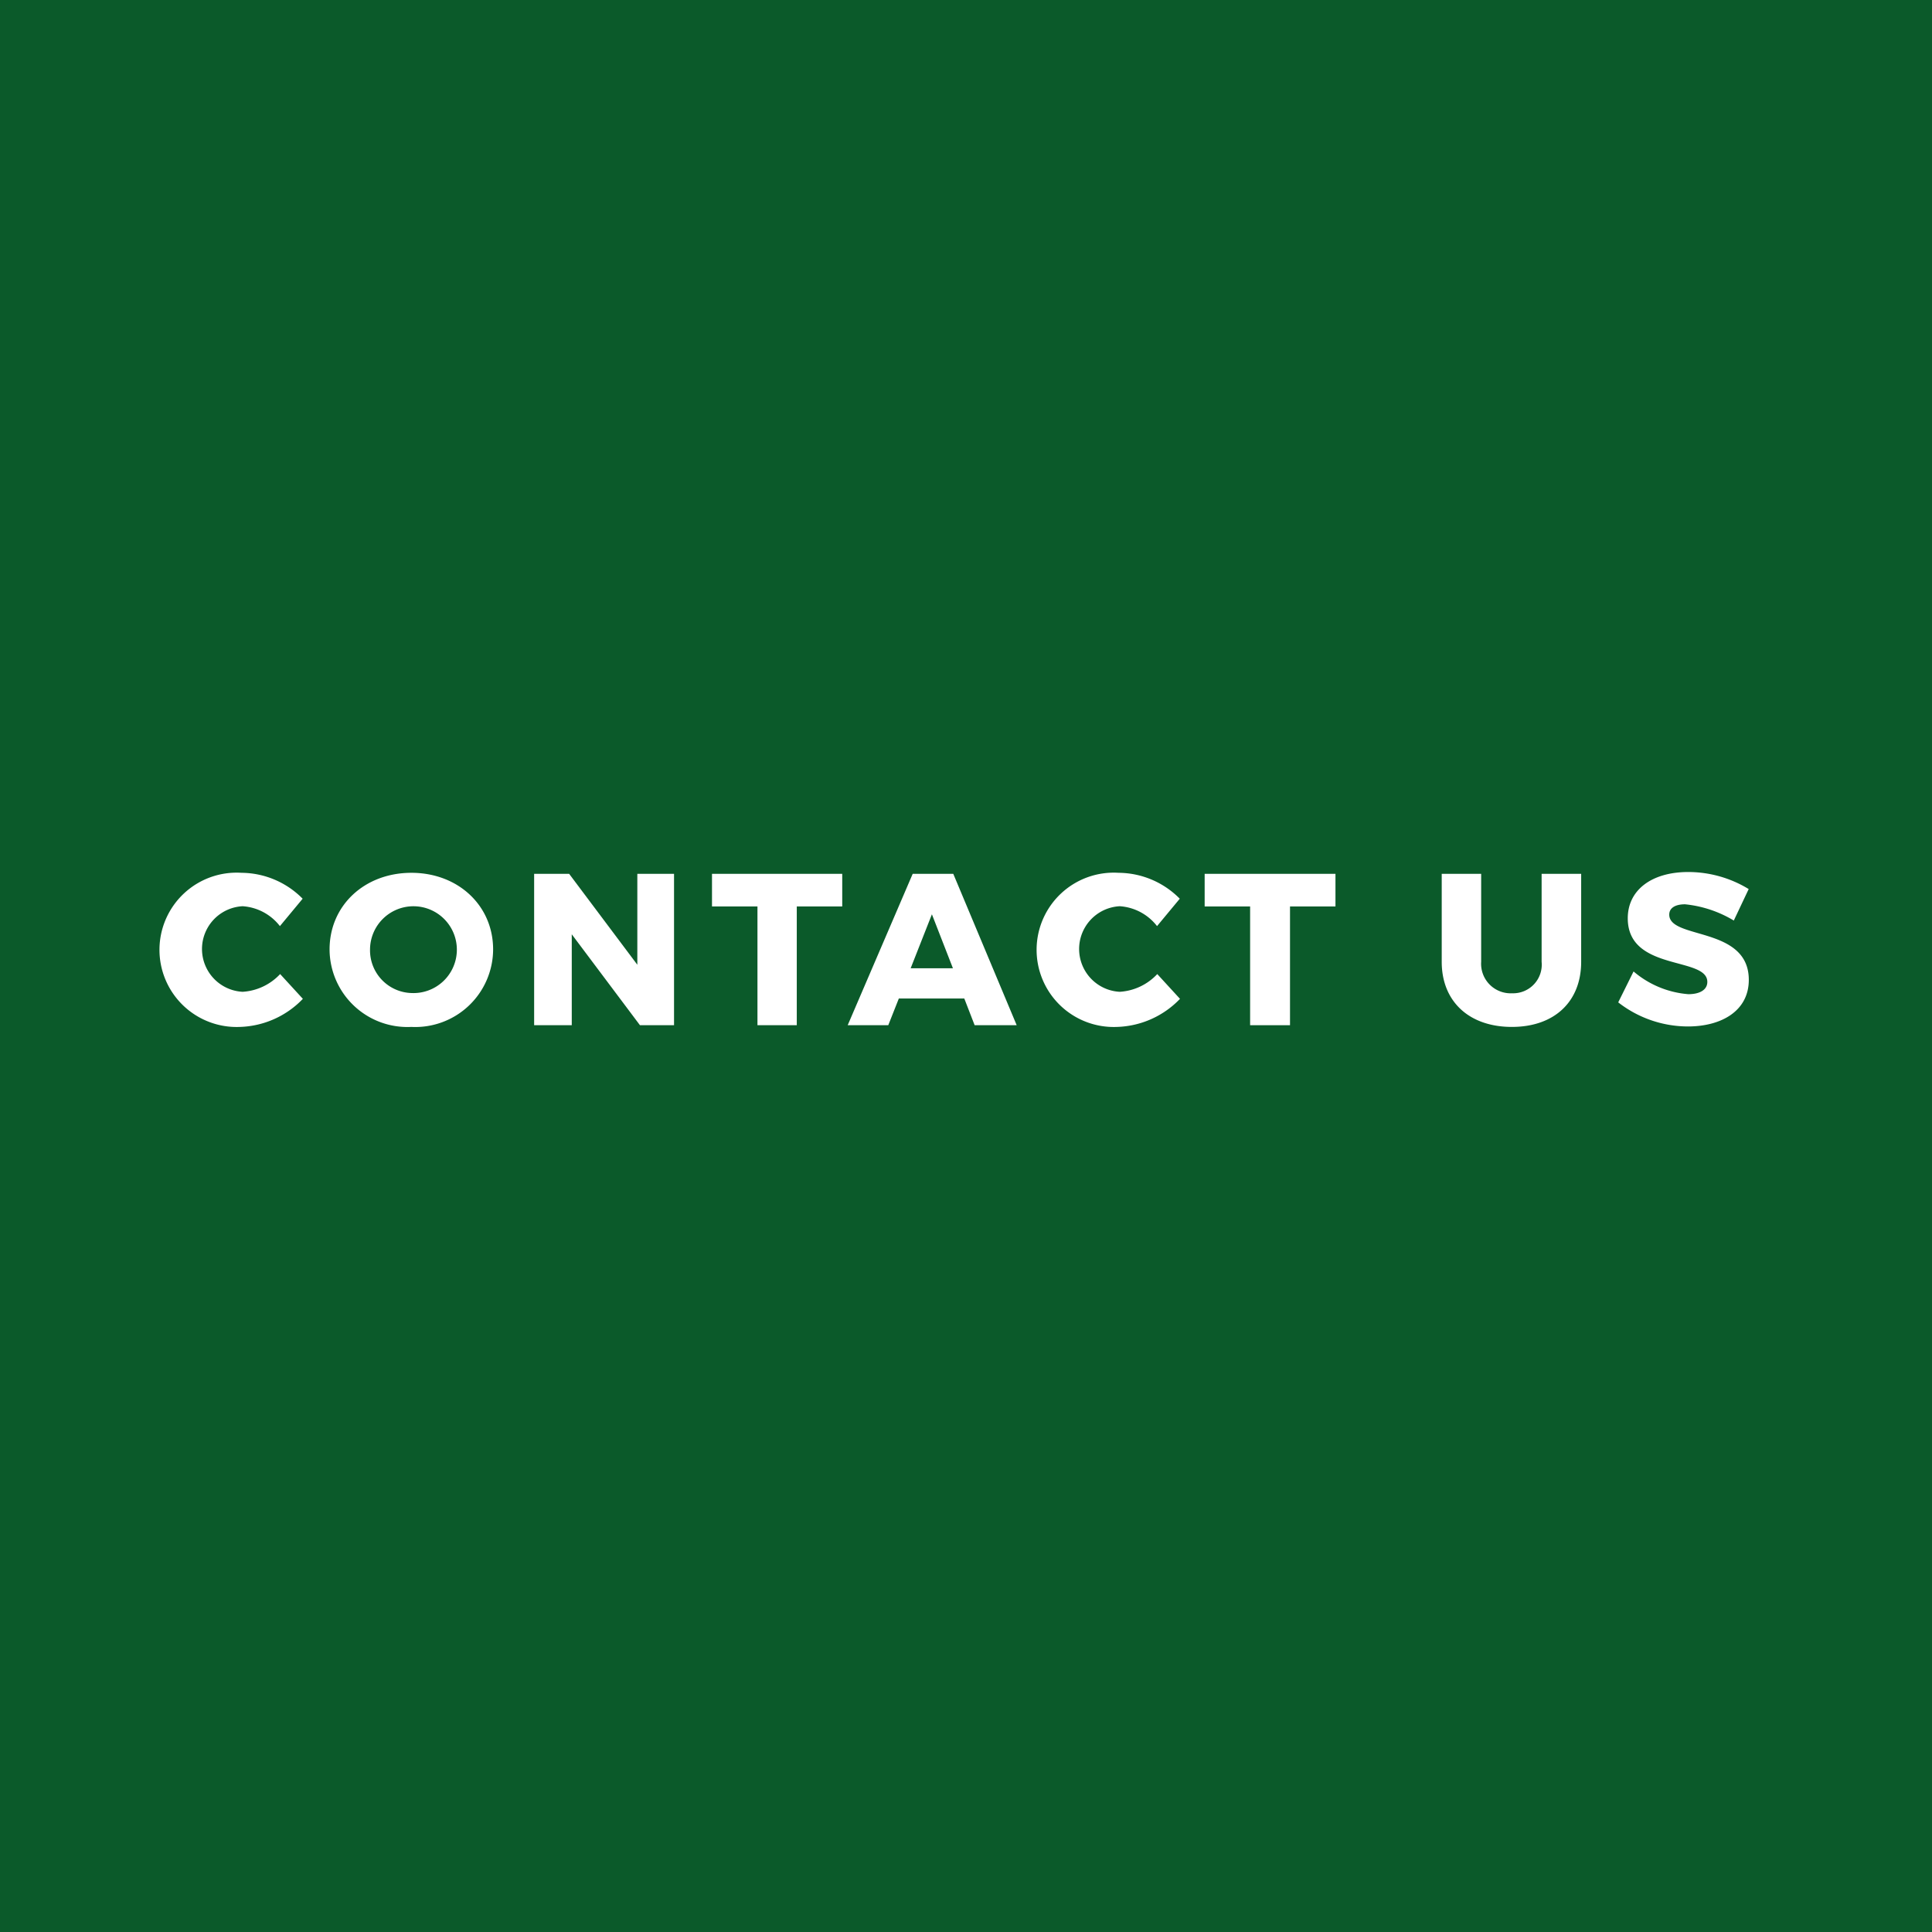 <svg id="Layer_1" data-name="Layer 1" xmlns="http://www.w3.org/2000/svg" viewBox="0 0 170 170"><defs><style>.cls-1{fill:#0b5a2a;}.cls-2{fill:#fff;}</style></defs><title>contact-us</title><rect class="cls-1" width="170" height="170"/><path class="cls-2" d="M21.35,79.74a3.77,3.77,0,0,0,0,7.53,4.93,4.93,0,0,0,3.3-1.56l2,2.18a8,8,0,0,1-5.53,2.47,6.79,6.79,0,1,1,.13-13.56,7.62,7.62,0,0,1,5.38,2.28l-2,2.41A4.53,4.53,0,0,0,21.35,79.74Z" transform="translate(0)"/><path class="cls-2" d="M43.39,83.54a6.85,6.85,0,0,1-7.2,6.82A6.85,6.85,0,0,1,29,83.54c0-3.87,3.08-6.74,7.2-6.74S43.39,79.69,43.39,83.54Zm-10.83,0a3.76,3.76,0,0,0,3.67,3.84,3.82,3.82,0,1,0-3.67-3.84Z" transform="translate(0)"/><path class="cls-2" d="M50.08,76.89l6,8v-8h3.23V90.21h-3l-6-8v8H47V76.89Z" transform="translate(0)"/><path class="cls-2" d="M74.11,76.89v2.87h-4V90.21H66.65V79.76h-4V76.89Z" transform="translate(0)"/><path class="cls-2" d="M84.85,87.86H79.09l-.93,2.35H74.59l5.72-13.32h3.57l5.58,13.32h-3.7Zm-1-2.66L82,80.45,80.13,85.2Z" transform="translate(0)"/><path class="cls-2" d="M98.53,79.74a3.77,3.77,0,0,0,0,7.53,4.93,4.93,0,0,0,3.3-1.56l2,2.18a8,8,0,0,1-5.53,2.47,6.79,6.79,0,1,1,.13-13.56,7.62,7.62,0,0,1,5.38,2.28l-2,2.41A4.53,4.53,0,0,0,98.53,79.74Z" transform="translate(0)"/><path class="cls-2" d="M117.51,76.89v2.87h-4V90.21H110V79.76h-4V76.89Z" transform="translate(0)"/><path class="cls-2" d="M133.05,87.4a2.52,2.52,0,0,0,2.6-2.77V76.89h3.48v7.74c0,3.51-2.36,5.73-6.1,5.73s-6.17-2.22-6.17-5.73V76.89h3.47v7.74A2.6,2.6,0,0,0,133.05,87.4Z" transform="translate(0)"/><path class="cls-2" d="M148.27,79.57c-.84,0-1.39.31-1.39.91,0,2.21,7,1,7,5.74,0,2.72-2.39,4.1-5.36,4.1a10,10,0,0,1-6.13-2.12l1.35-2.72a8.44,8.44,0,0,0,4.82,2c1,0,1.67-.38,1.67-1.08,0-2.26-7-.89-7-5.6,0-2.49,2.11-4.07,5.32-4.07a10.22,10.22,0,0,1,5.32,1.5L152.56,81A10.31,10.31,0,0,0,148.27,79.57Z" transform="translate(0)"/></svg>